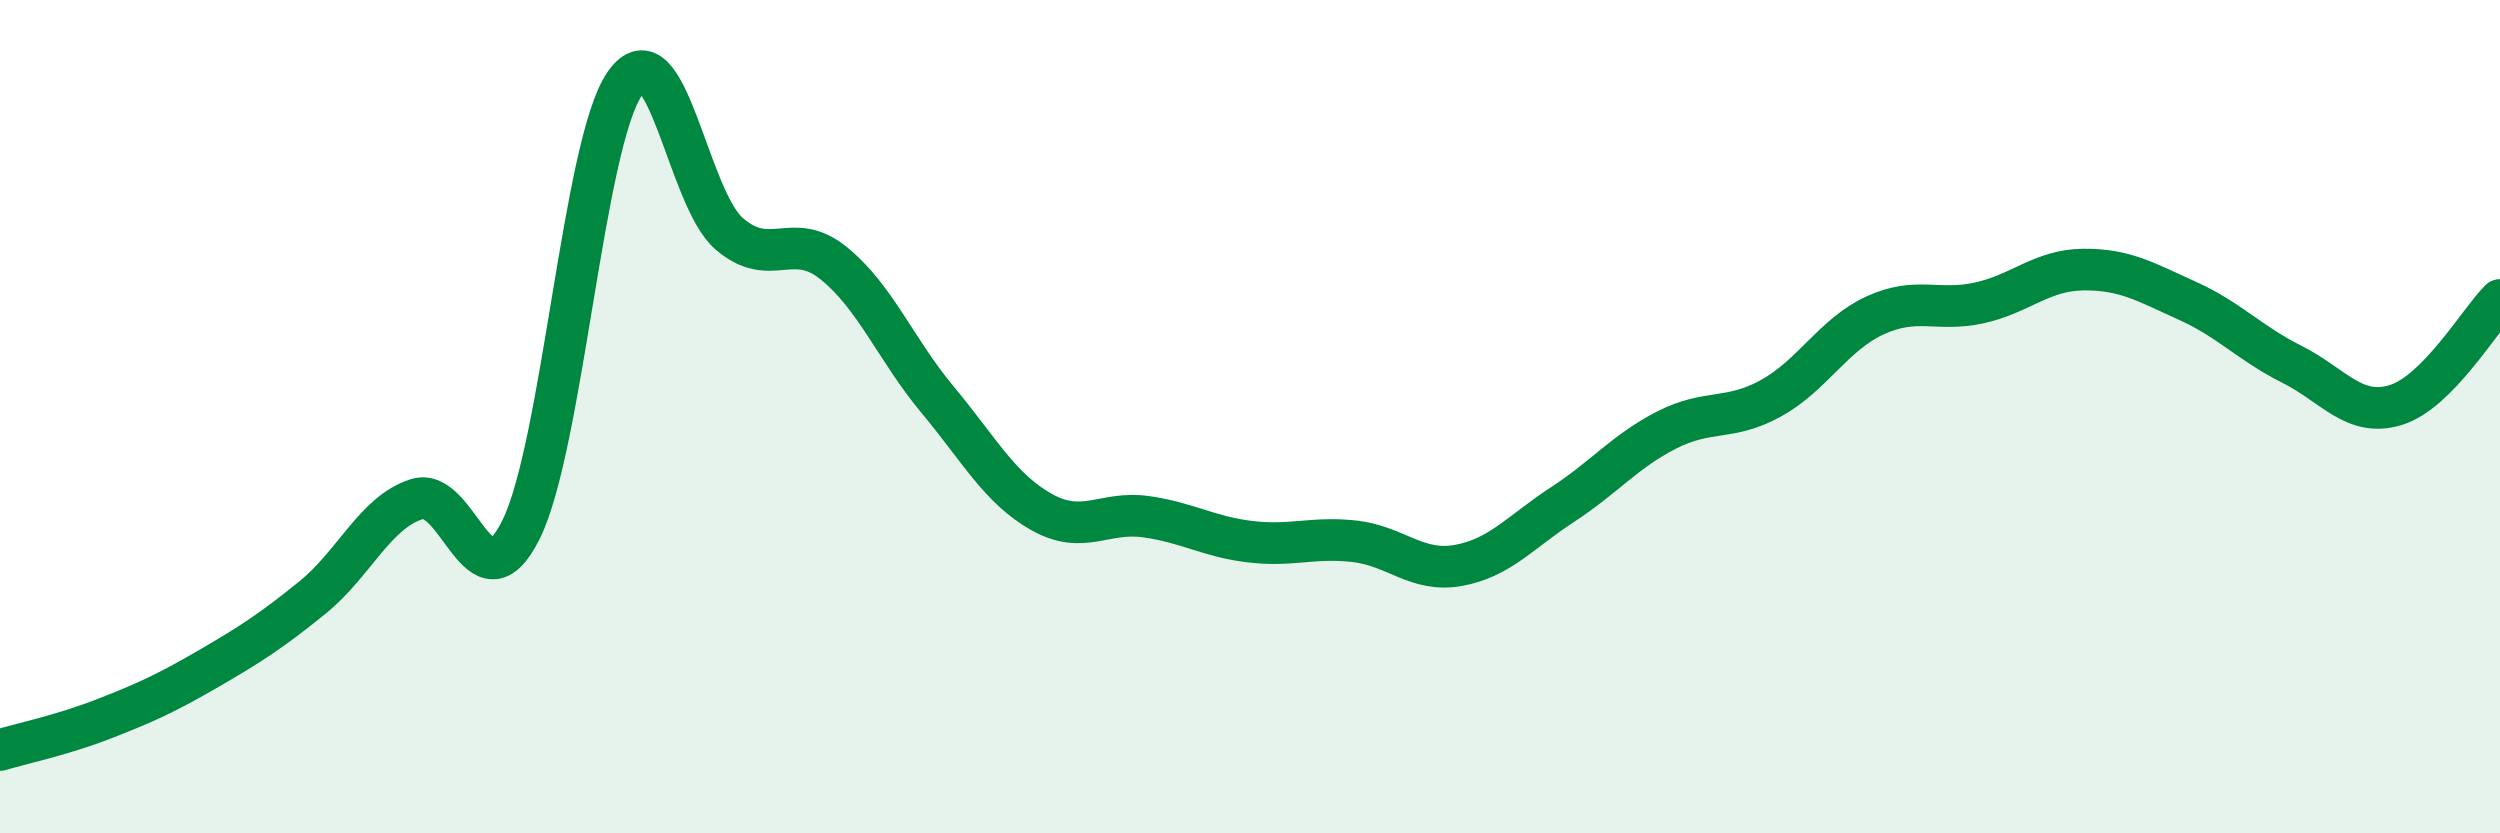
    <svg width="60" height="20" viewBox="0 0 60 20" xmlns="http://www.w3.org/2000/svg">
      <path
        d="M 0,18 C 0.5,17.85 1.5,17.64 2.5,17.25 C 3.5,16.86 4,16.63 5,16.05 C 6,15.47 6.5,15.15 7.5,14.34 C 8.5,13.53 9,12.3 10,11.98 C 11,11.66 11.5,14.72 12.5,12.72 C 13.5,10.72 14,3.42 15,2 C 16,0.58 16.5,4.75 17.5,5.61 C 18.5,6.47 19,5.51 20,6.31 C 21,7.11 21.5,8.39 22.5,9.59 C 23.5,10.79 24,11.73 25,12.29 C 26,12.85 26.5,12.26 27.5,12.4 C 28.5,12.54 29,12.88 30,13 C 31,13.12 31.5,12.88 32.5,12.99 C 33.5,13.1 34,13.75 35,13.57 C 36,13.39 36.5,12.76 37.5,12.11 C 38.5,11.46 39,10.83 40,10.32 C 41,9.81 41.5,10.11 42.5,9.56 C 43.5,9.01 44,8.03 45,7.57 C 46,7.11 46.5,7.49 47.5,7.27 C 48.5,7.05 49,6.48 50,6.47 C 51,6.46 51.5,6.77 52.5,7.22 C 53.5,7.67 54,8.24 55,8.74 C 56,9.24 56.5,10.03 57.5,9.72 C 58.5,9.41 59.5,7.7 60,7.2L60 20L0 20Z"
        fill="#008740"
        opacity="0.1"
        stroke-linecap="round"
        stroke-linejoin="round"
      />
      <path
        d="M 0,18 C 0.5,17.85 1.5,17.64 2.5,17.25 C 3.5,16.86 4,16.63 5,16.05 C 6,15.47 6.5,15.15 7.5,14.34 C 8.5,13.53 9,12.3 10,11.98 C 11,11.66 11.5,14.72 12.5,12.72 C 13.5,10.72 14,3.42 15,2 C 16,0.58 16.5,4.75 17.5,5.61 C 18.5,6.47 19,5.51 20,6.31 C 21,7.11 21.5,8.39 22.5,9.59 C 23.5,10.79 24,11.73 25,12.29 C 26,12.85 26.5,12.26 27.5,12.4 C 28.5,12.54 29,12.88 30,13 C 31,13.12 31.5,12.88 32.5,12.99 C 33.5,13.1 34,13.75 35,13.57 C 36,13.39 36.5,12.76 37.5,12.11 C 38.5,11.46 39,10.83 40,10.32 C 41,9.81 41.5,10.11 42.5,9.56 C 43.5,9.01 44,8.03 45,7.57 C 46,7.11 46.5,7.49 47.5,7.27 C 48.5,7.05 49,6.48 50,6.47 C 51,6.46 51.5,6.77 52.5,7.22 C 53.5,7.67 54,8.24 55,8.74 C 56,9.24 56.5,10.03 57.5,9.72 C 58.5,9.41 59.5,7.7 60,7.2"
        stroke="#008740"
        stroke-width="1"
        fill="none"
        stroke-linecap="round"
        stroke-linejoin="round"
      />
    </svg>
  